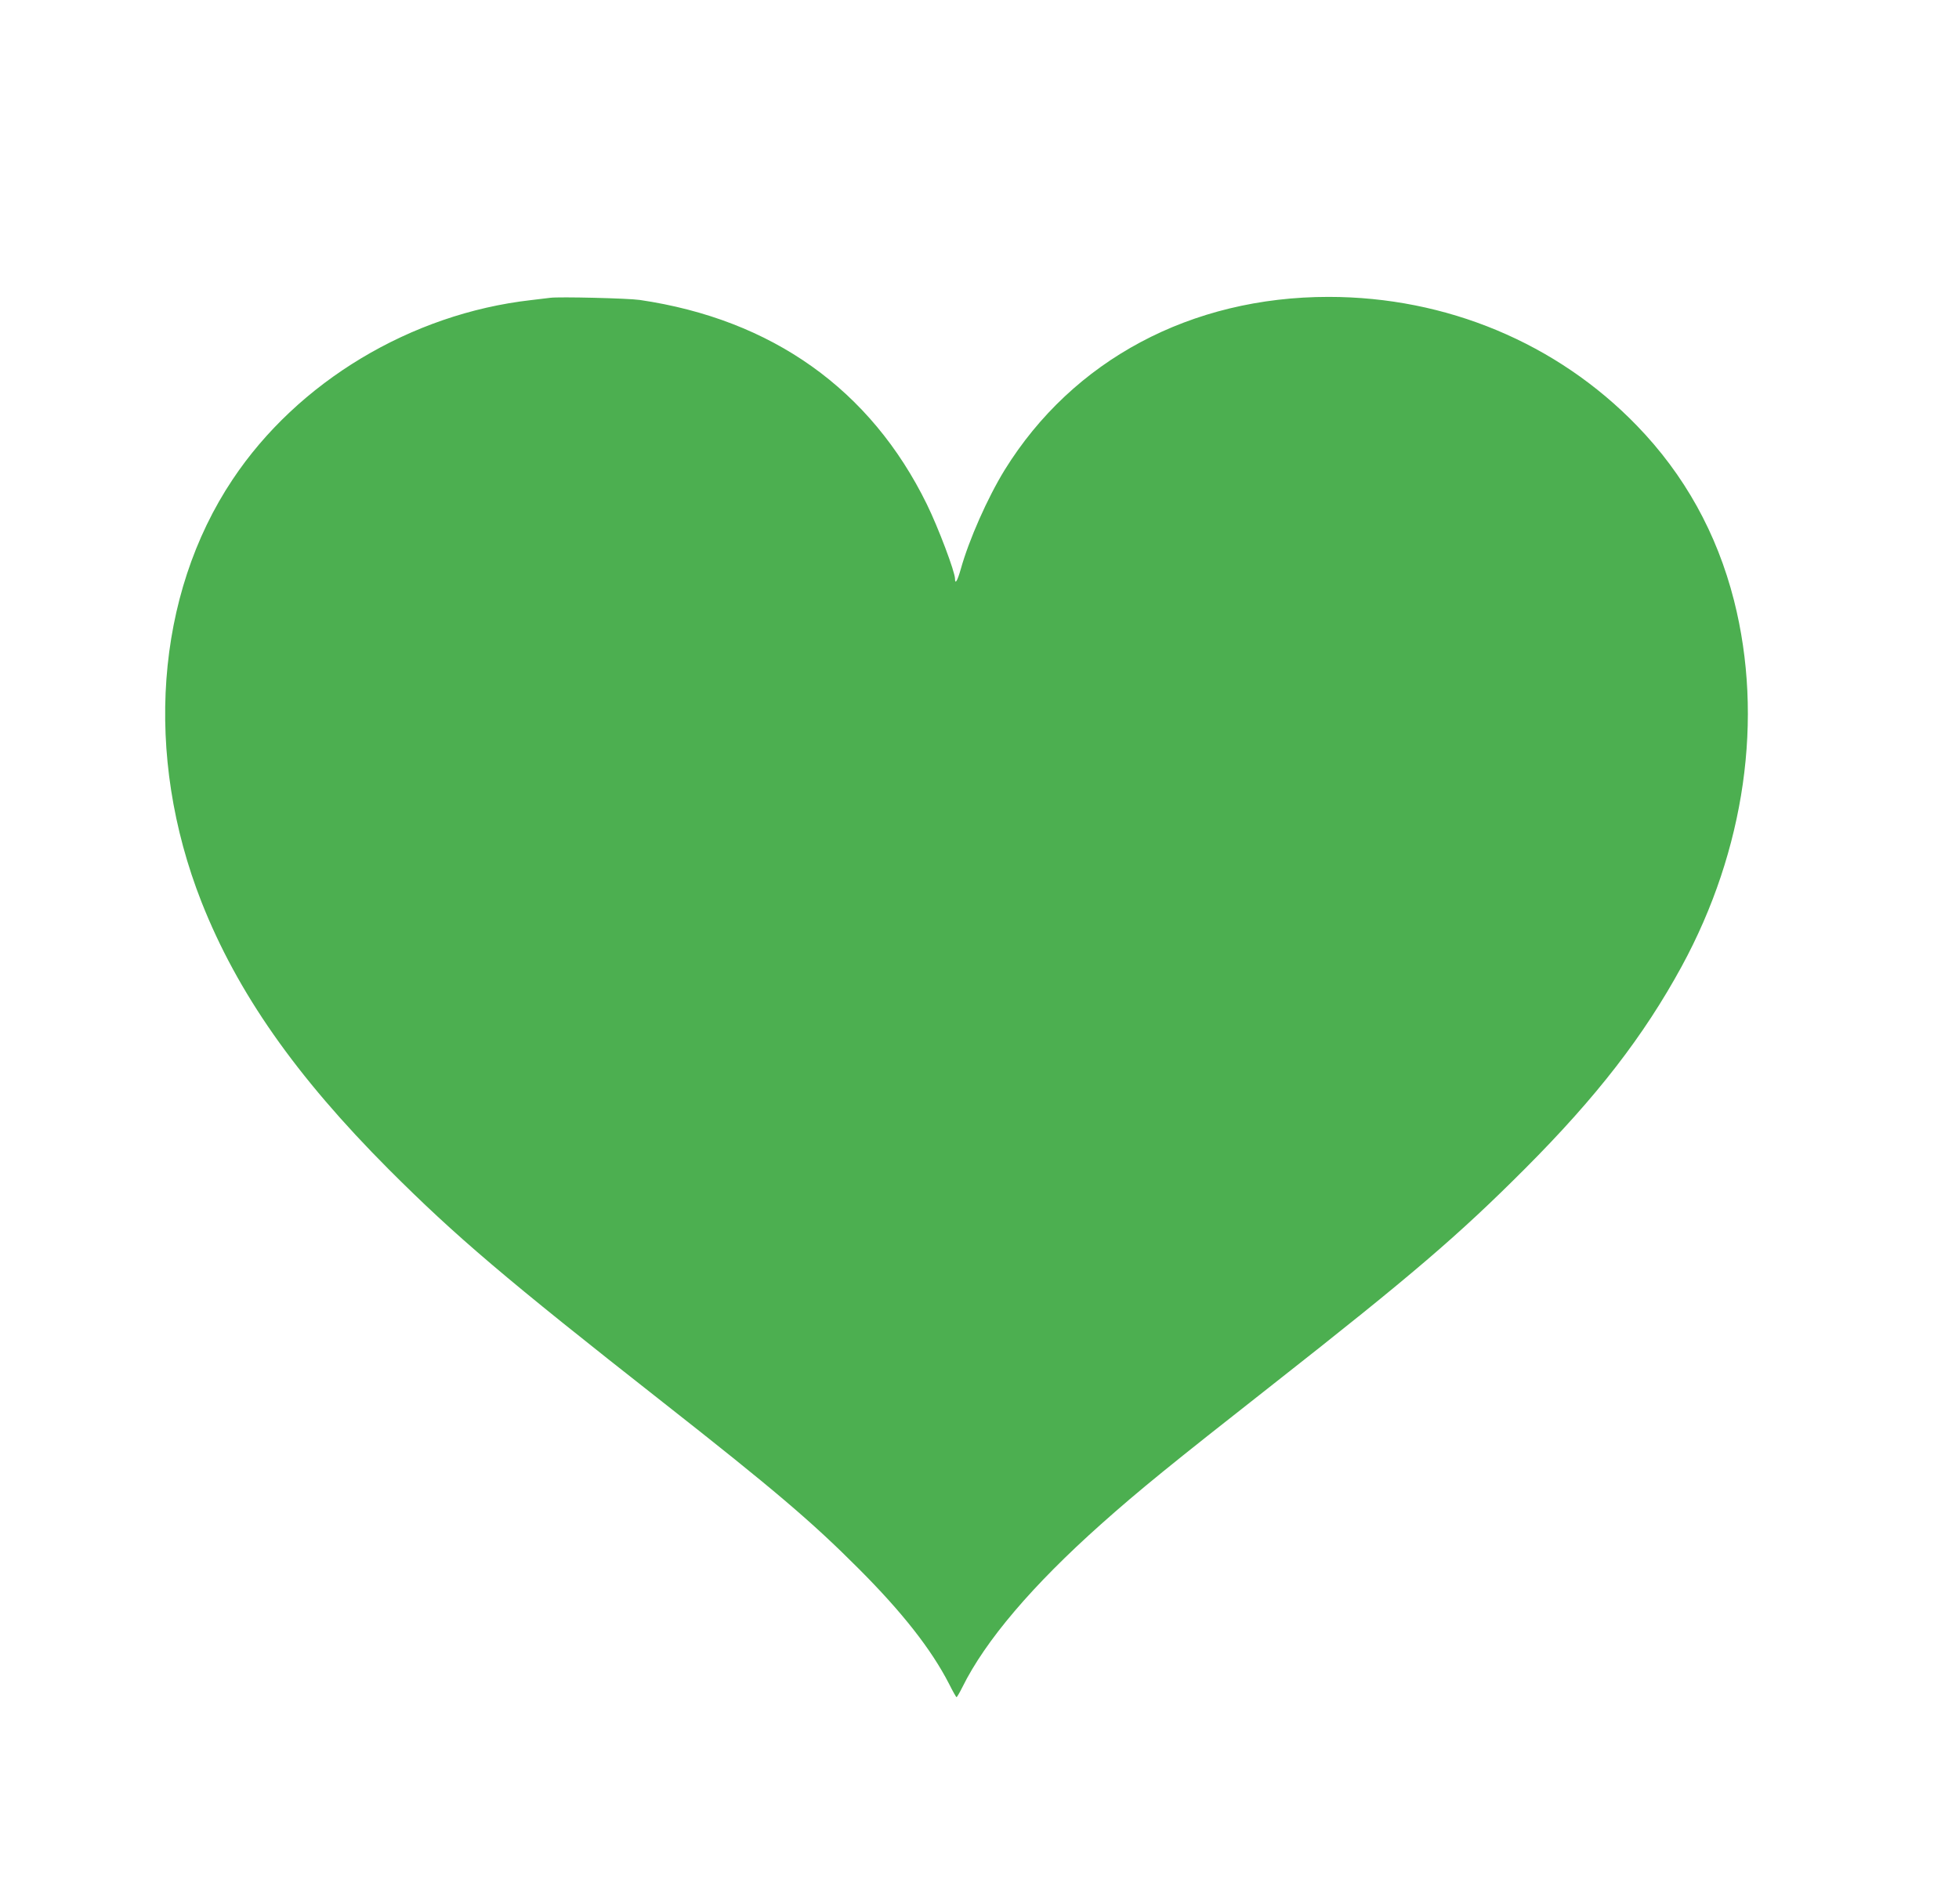 <?xml version="1.0" standalone="no"?>
<!DOCTYPE svg PUBLIC "-//W3C//DTD SVG 20010904//EN"
 "http://www.w3.org/TR/2001/REC-SVG-20010904/DTD/svg10.dtd">
<svg version="1.0" xmlns="http://www.w3.org/2000/svg"
 width="1280pt" height="1244pt" viewBox="0 0 1280 1244"
 preserveAspectRatio="xMidYMid meet">
<g transform="translate(0,1244) scale(0.1,-0.1)"
fill="#4caf50" stroke="none">
<path d="M3595 10494 c-16 -2 -73 -9 -125 -15 -785 -89 -1525 -534 -1950
-1172 -505 -756 -581 -1802 -203 -2762 234 -592 615 -1136 1223 -1746 440
-440 761 -713 1790 -1521 723 -568 973 -780 1280 -1088 285 -285 475 -527 591
-753 24 -48 46 -87 49 -87 3 0 20 29 38 65 150 304 458 666 907 1066 253 225
441 378 1130 919 900 707 1207 970 1640 1404 468 469 775 866 1023 1321 414
761 537 1622 342 2391 -112 440 -324 822 -635 1143 -523 540 -1245 841 -2014
841 -899 0 -1671 -412 -2116 -1130 -112 -182 -234 -457 -288 -651 -21 -74 -37
-101 -37 -61 0 45 -109 334 -184 487 -367 749 -1011 1208 -1876 1335 -75 11
-528 22 -585 14z"/>
</g>
</svg>

